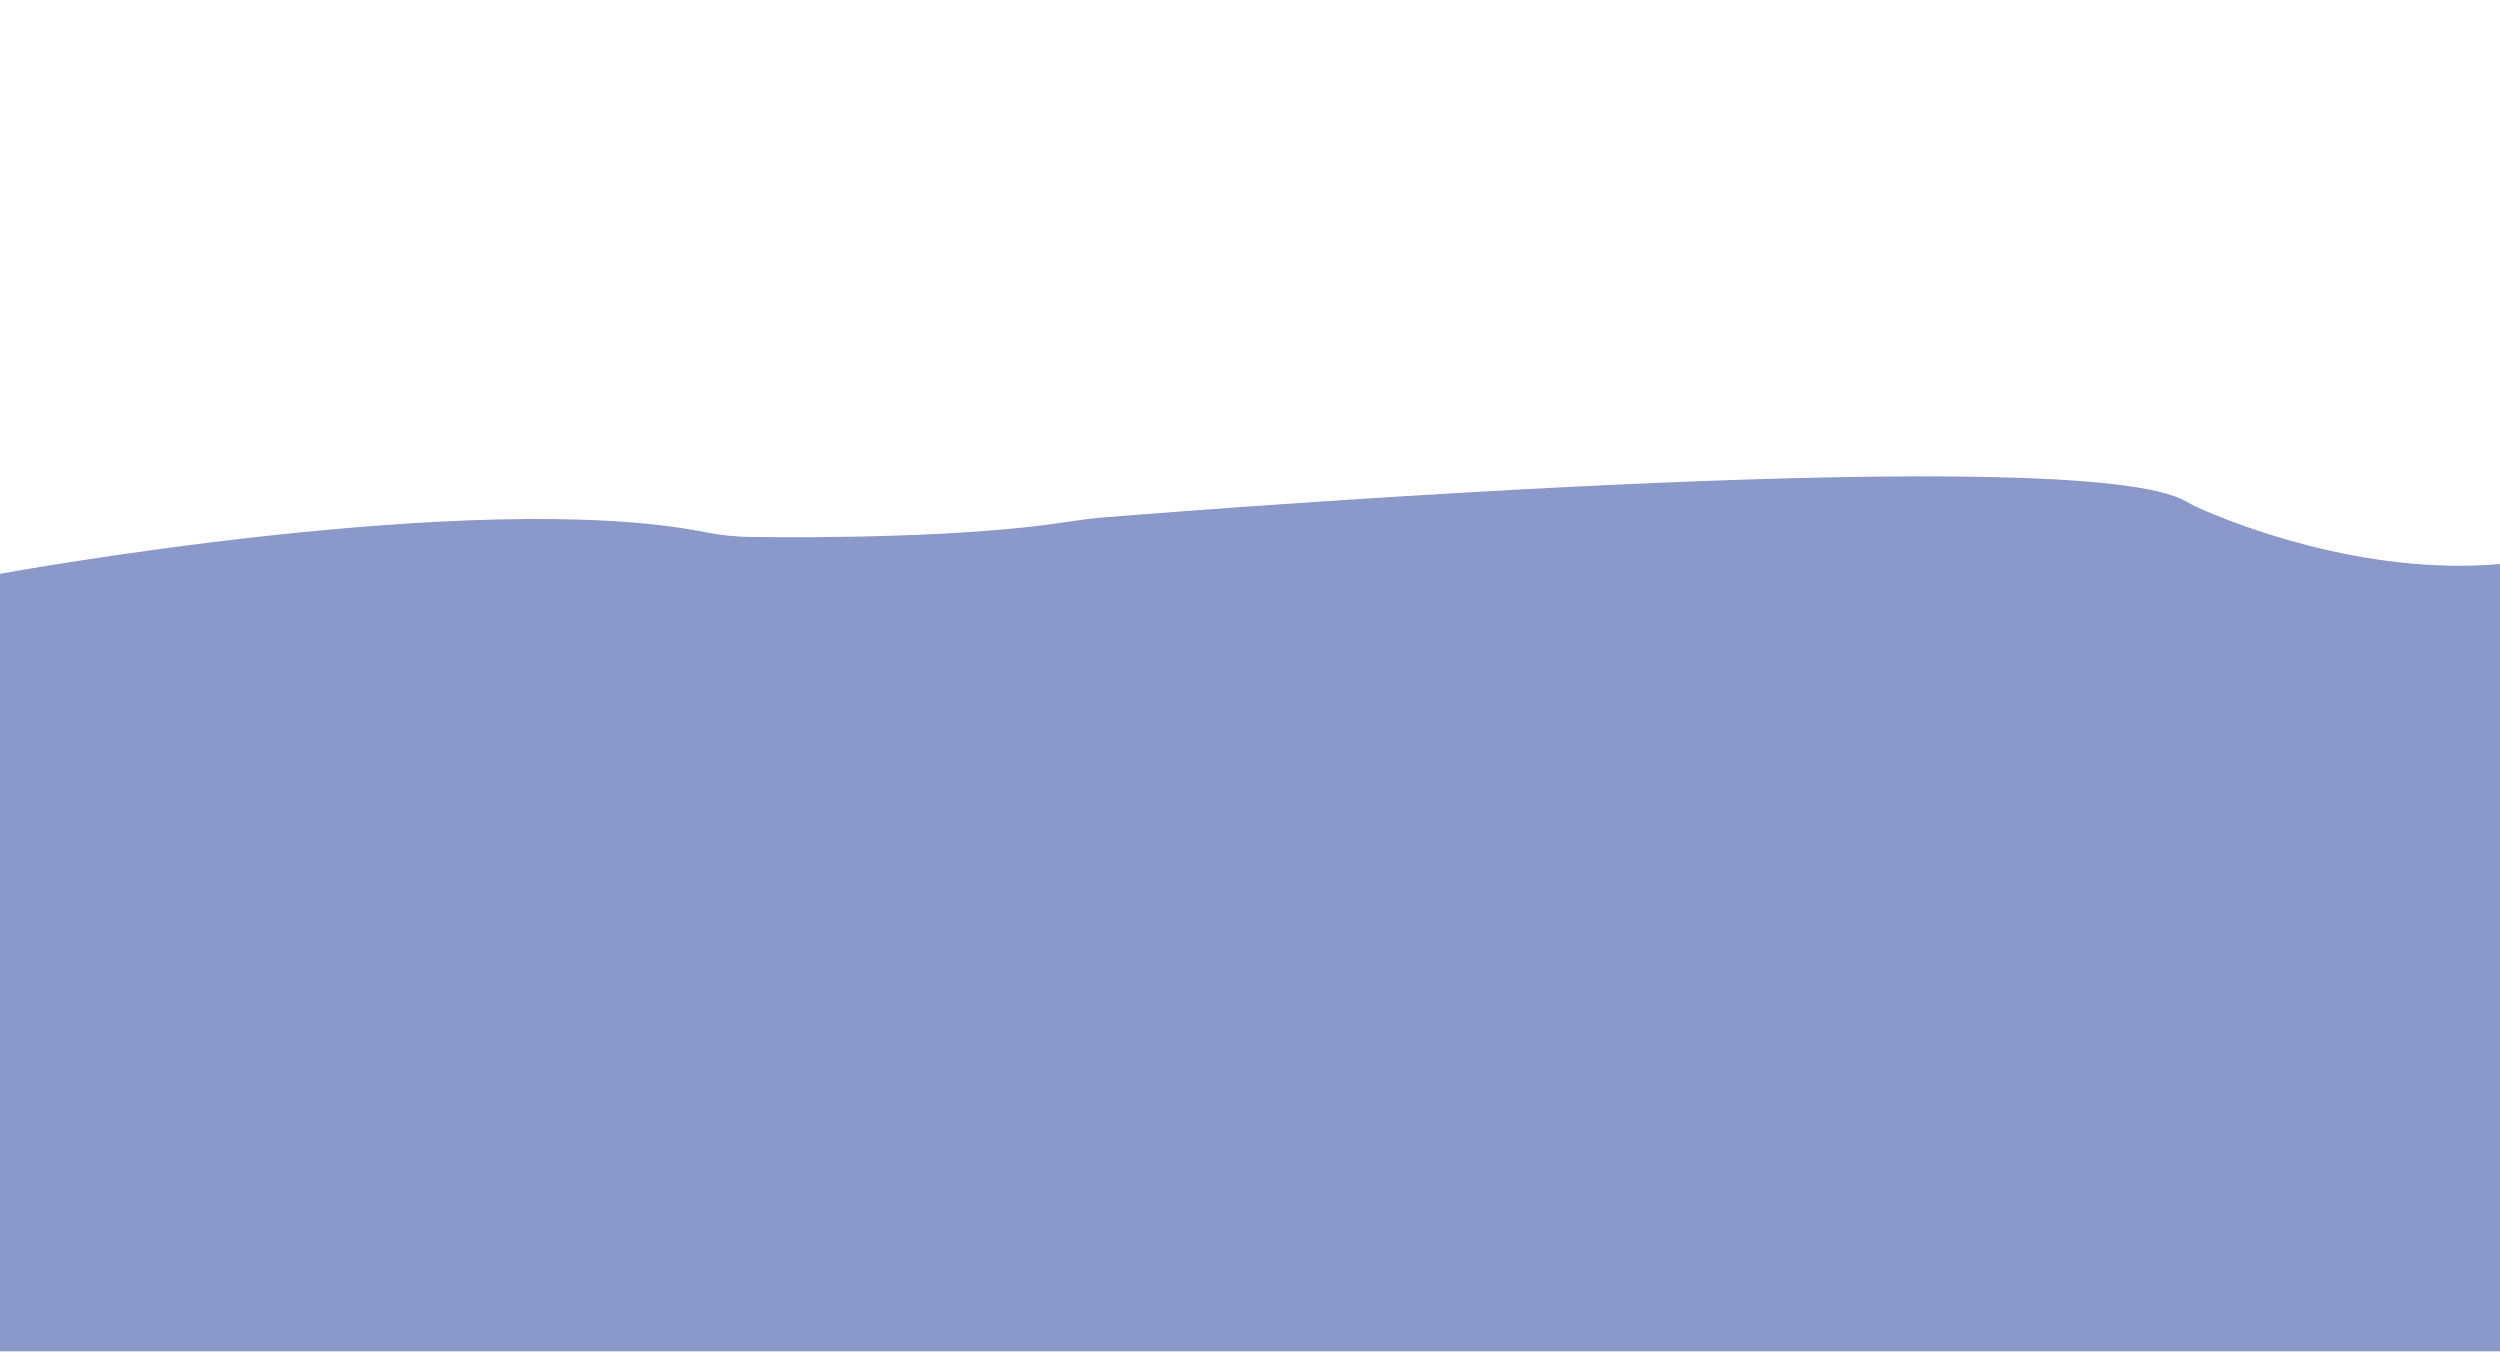 <svg version="1.2" xmlns="http://www.w3.org/2000/svg" viewBox="0 0 1920 1038" width="1920" height="1038">
	<title>Home Page-svg</title>
	<style>
		.s0 { fill: #8a98ca } 
	</style>
	<path id="Layer" class="s0" d="m0 440.7c0 0 366-67.1 542-31.9c11.7 2.3 23.6 3.5 35.5 3.6c47.5 0.6 165.2 0.6 244.3-11.9c8.4-1.3 16.8-2.4 25.2-3.1c103.8-8.3 751-58.2 831.3-12.6c3.1 1.8 6.2 3.4 9.4 4.9c26.1 11.7 126.4 52.6 232.3 43.5v604.6h-1920z" />
</svg>